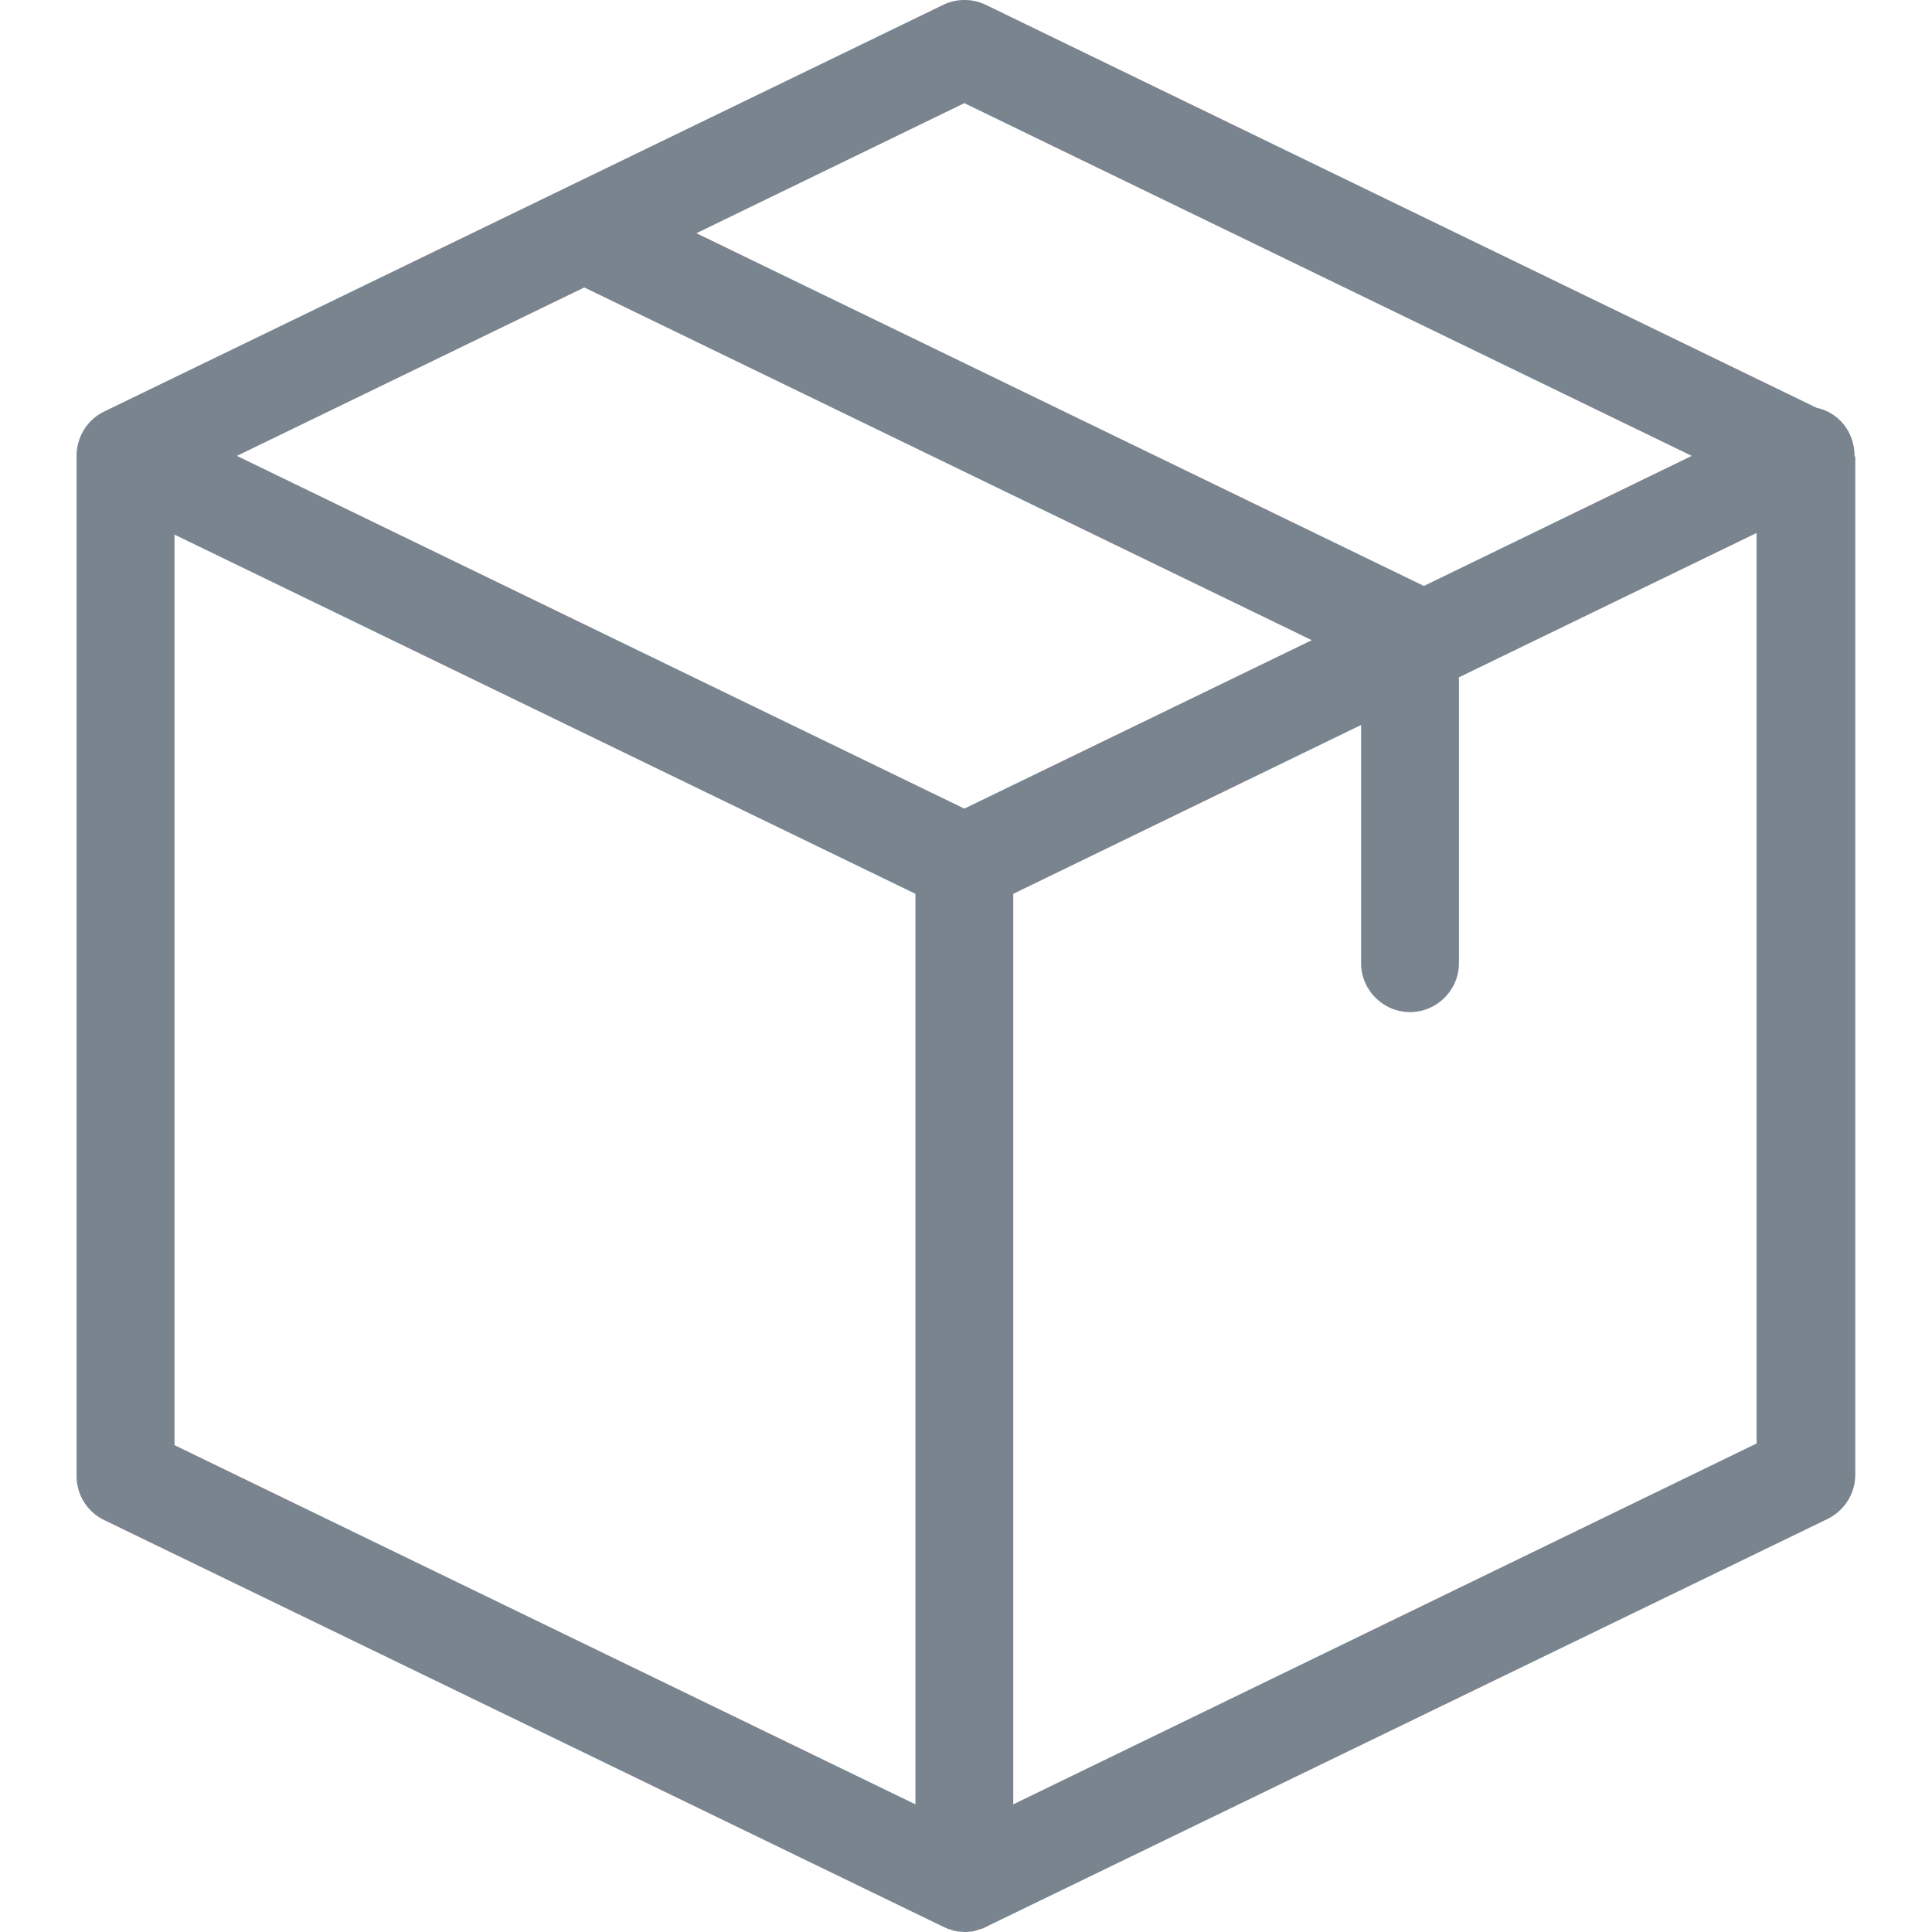 <svg width="28" height="28" viewBox="0 0 28 28" fill="none" xmlns="http://www.w3.org/2000/svg">
<g clip-path="url(#clip0)">
<path d="M26.877 6.601C26.877 6.495 26.853 6.388 26.806 6.288C26.711 6.087 26.528 5.951 26.327 5.91L14.289 0.071C14.094 -0.024 13.863 -0.024 13.668 0.071L1.512 5.963C1.276 6.075 1.122 6.312 1.11 6.577V6.583C1.11 6.589 1.11 6.595 1.11 6.607V21.393C1.11 21.665 1.264 21.913 1.512 22.031L13.668 27.923C13.674 27.923 13.674 27.923 13.68 27.929C13.698 27.935 13.716 27.941 13.733 27.953C13.739 27.953 13.745 27.959 13.757 27.959C13.775 27.965 13.793 27.971 13.81 27.976C13.816 27.976 13.822 27.982 13.828 27.982C13.846 27.988 13.869 27.988 13.887 27.994C13.893 27.994 13.899 27.994 13.905 27.994C13.928 27.994 13.958 28 13.982 28C14.005 28 14.035 28 14.058 27.994C14.064 27.994 14.07 27.994 14.076 27.994C14.094 27.994 14.117 27.988 14.135 27.982C14.141 27.982 14.147 27.976 14.153 27.976C14.171 27.971 14.188 27.965 14.206 27.959C14.212 27.959 14.218 27.953 14.23 27.953C14.248 27.947 14.265 27.941 14.283 27.929C14.289 27.929 14.289 27.929 14.295 27.923L26.486 22.014C26.729 21.895 26.888 21.647 26.888 21.375V6.619C26.877 6.613 26.877 6.607 26.877 6.601ZM13.976 1.495L24.518 6.607L20.636 8.492L10.093 3.38L13.976 1.495ZM13.976 11.719L3.433 6.607L8.468 4.166L19.011 9.278L13.976 11.719ZM2.529 7.748L13.267 12.954V26.15L2.529 20.944V7.748ZM14.685 26.15V12.954L19.726 10.507V13.959C19.726 14.349 20.045 14.668 20.435 14.668C20.825 14.668 21.144 14.349 21.144 13.959V9.816L25.458 7.724V20.92L14.685 26.15Z" fill="#7A848F"/>
</g>
<defs>
<clipPath id="clip0">
<rect width="28" height="28" fill="white"/>
</clipPath>
</defs>
</svg>

